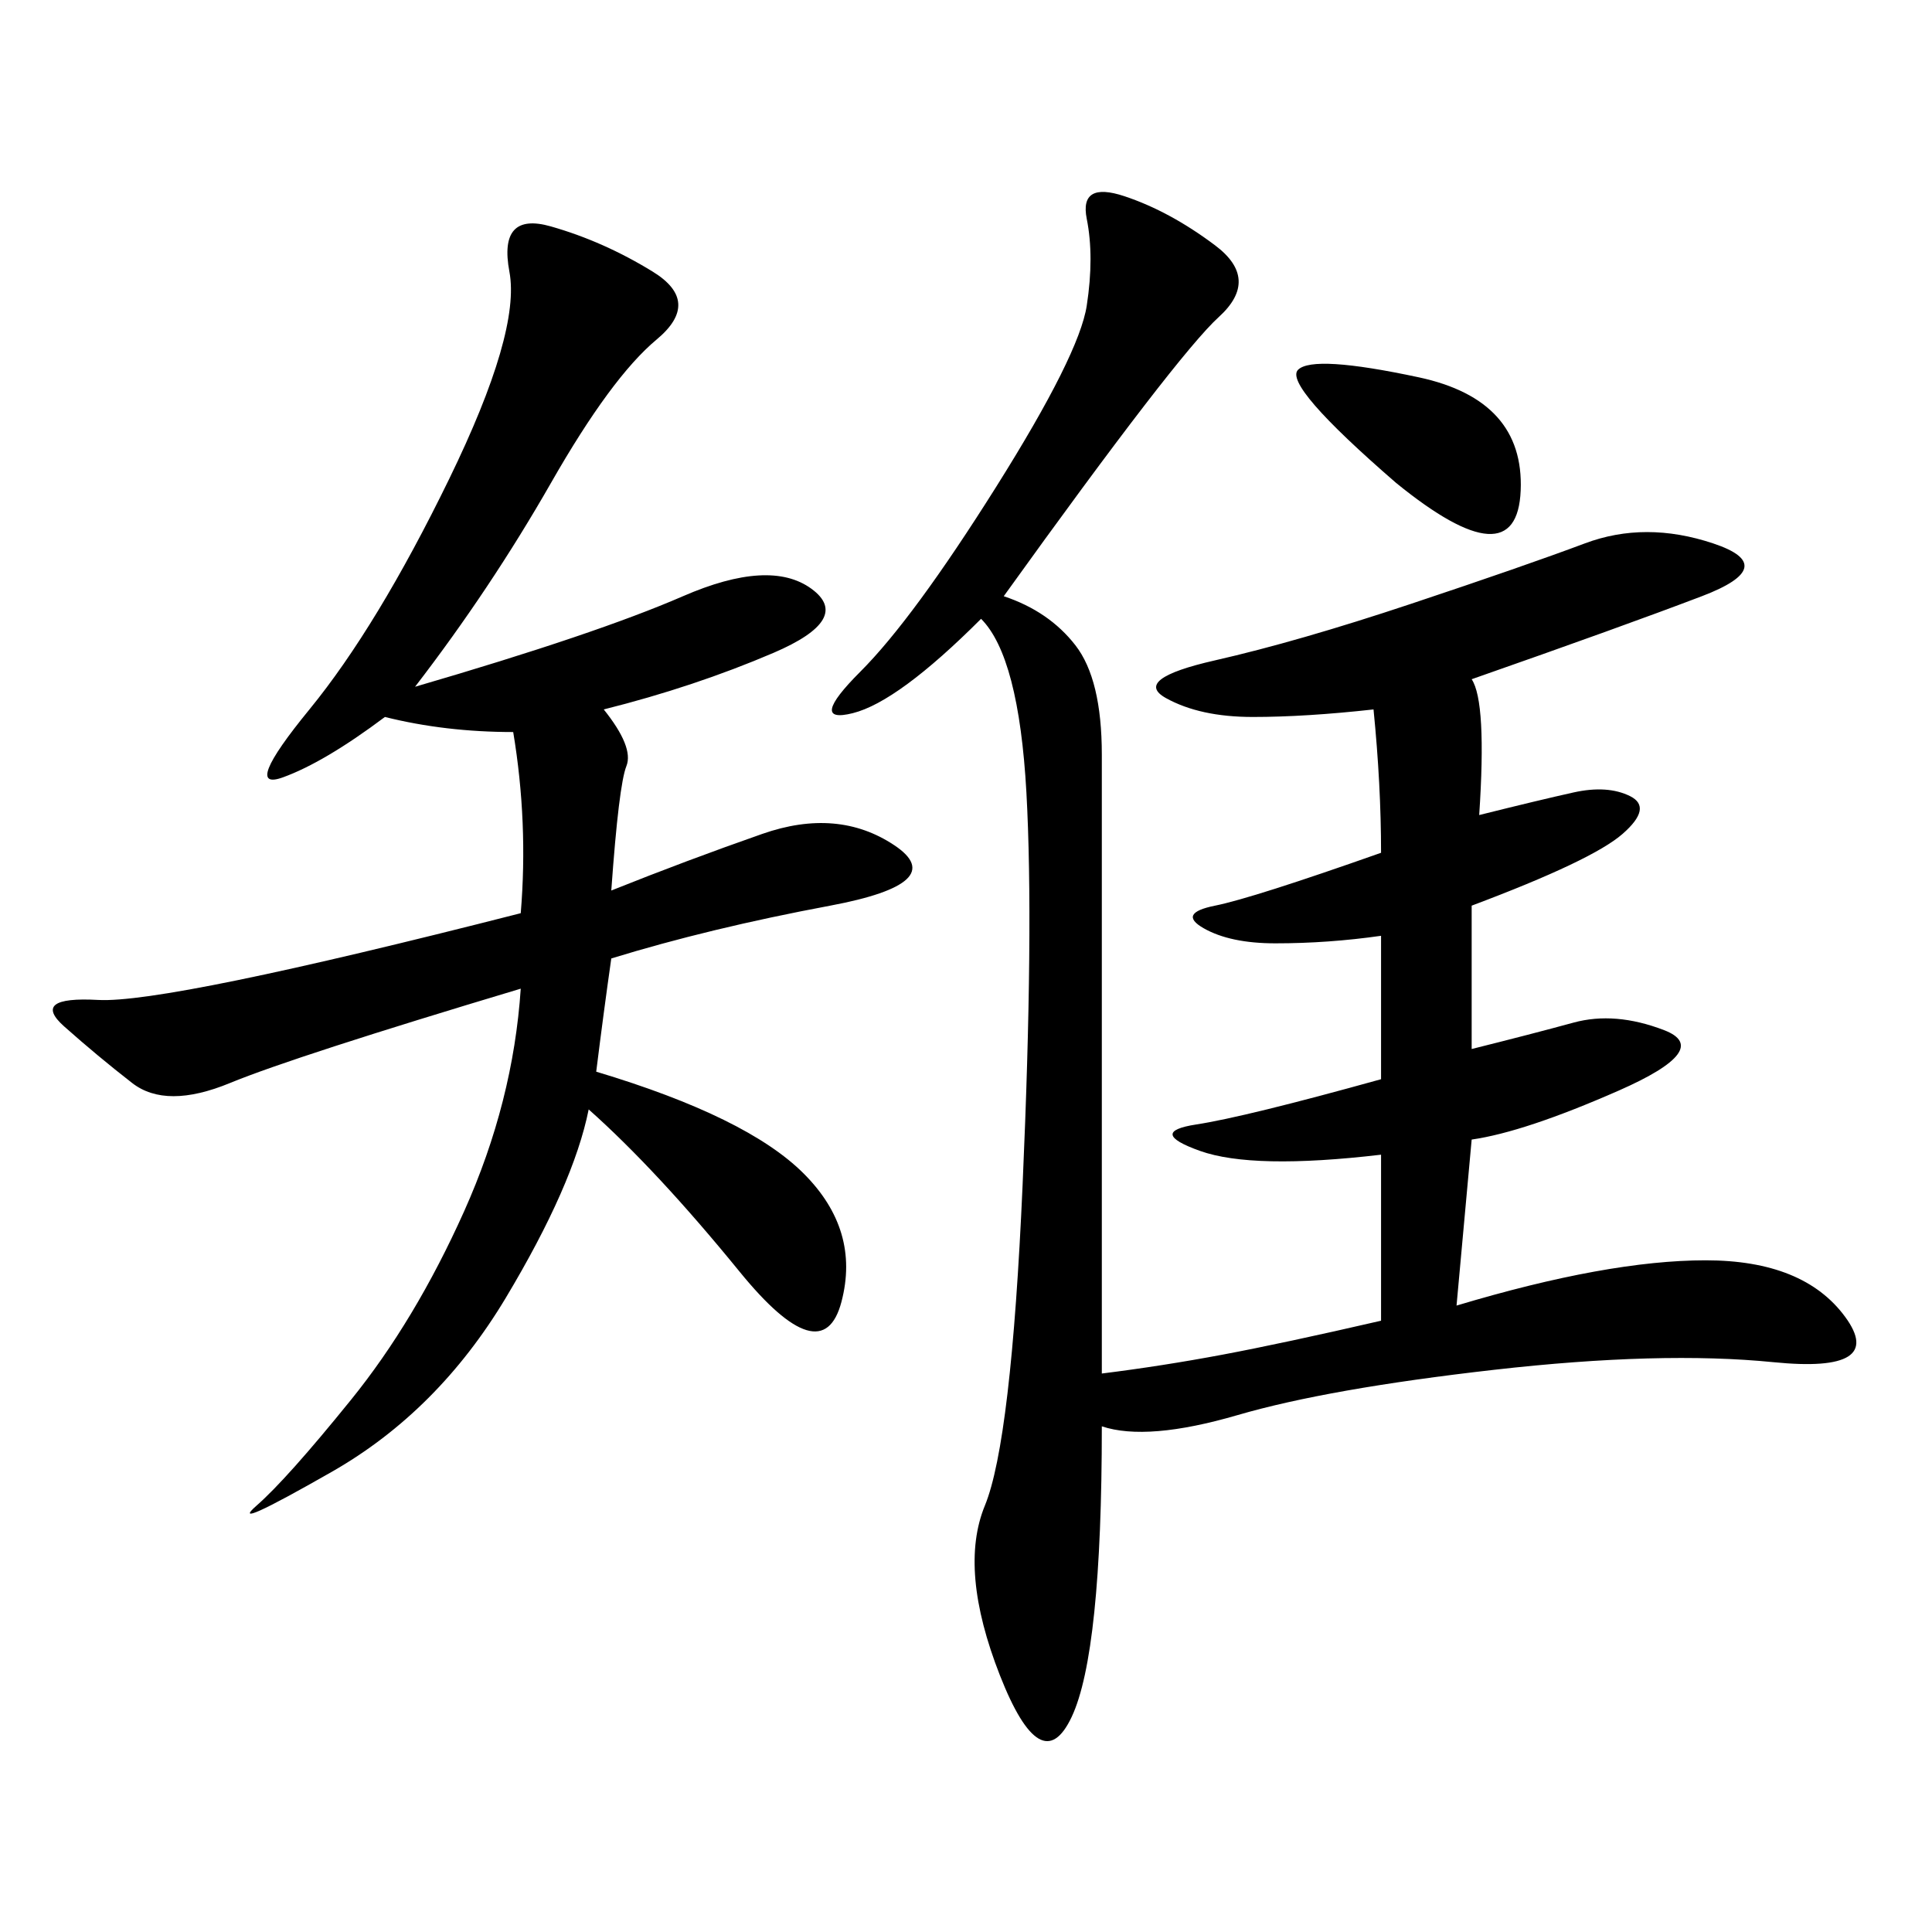 <svg xmlns="http://www.w3.org/2000/svg" xmlns:xlink="http://www.w3.org/1999/xlink" width="300" height="300"><path d="M214.45 205.08L214.45 179.30Q194.53 181.64 186.33 178.71Q178.13 175.78 185.74 174.61Q193.36 173.44 214.45 167.58L214.45 167.58L214.45 145.31Q206.25 146.48 198.05 146.48L198.05 146.48Q191.02 146.48 186.91 144.14Q182.81 141.80 188.67 140.63Q194.53 139.45 214.45 132.42L214.45 132.42Q214.45 121.88 213.28 110.16L213.28 110.16Q202.73 111.33 194.53 111.33L194.53 111.33Q186.33 111.33 181.05 108.40Q175.78 105.47 188.67 102.54Q201.56 99.61 219.14 93.75Q236.72 87.89 246.09 84.38Q255.47 80.86 266.02 84.38Q276.56 87.89 264.26 92.58Q251.95 97.27 228.52 105.47L228.52 105.47Q230.86 108.98 229.69 126.56L229.69 126.56Q239.06 124.22 244.34 123.05Q249.61 121.88 253.13 123.63Q256.64 125.39 251.95 129.49Q247.27 133.59 228.52 140.63L228.52 140.63L228.52 162.89Q237.89 160.55 244.34 158.79Q250.78 157.03 258.40 159.96Q266.02 162.89 251.37 169.34Q236.72 175.78 228.52 176.95L228.52 176.95L226.17 202.73Q249.61 195.70 264.84 195.70L264.84 195.70Q280.08 195.70 286.52 204.49Q292.97 213.28 275.39 211.52Q257.81 209.77 232.03 212.70Q206.25 215.63 192.19 219.73Q178.13 223.83 171.09 221.48L171.09 221.48Q171.09 256.64 166.41 266.60Q161.72 276.56 155.27 260.16Q148.83 243.75 152.93 233.79Q157.03 223.83 158.79 183.98Q160.55 144.14 159.38 123.05Q158.20 101.95 152.34 96.09L152.34 96.09Q139.45 108.98 132.42 110.74Q125.39 112.50 133.59 104.30Q141.80 96.09 154.69 75.59Q167.58 55.08 168.75 47.46Q169.92 39.84 168.75 33.98Q167.58 28.13 174.61 30.47Q181.64 32.81 188.67 38.09Q195.70 43.36 189.26 49.22Q182.81 55.08 155.86 92.58L155.86 92.58Q162.89 94.92 166.99 100.20Q171.09 105.47 171.09 117.19L171.09 117.19L171.09 213.28Q180.47 212.11 189.84 210.35Q199.22 208.59 214.45 205.08L214.45 205.08ZM64.45 106.64Q92.58 98.44 106.05 92.58Q119.53 86.72 125.98 91.41Q132.42 96.09 120.12 101.37Q107.81 106.64 93.75 110.16L93.75 110.16Q98.44 116.02 97.27 118.95Q96.09 121.88 94.92 138.28L94.92 138.28Q106.64 133.59 118.36 129.49Q130.08 125.39 138.87 131.25Q147.66 137.11 128.91 140.63Q110.16 144.14 94.92 148.83L94.92 148.83Q93.75 157.03 92.58 166.41L92.58 166.41Q116.02 173.44 124.80 182.23Q133.59 191.02 130.66 202.15Q127.73 213.28 114.84 197.46Q101.95 181.64 91.41 172.27L91.41 172.27Q89.06 183.98 78.52 201.56Q67.97 219.14 51.56 228.52Q35.16 237.89 39.84 233.79Q44.53 229.69 54.49 217.38Q64.45 205.08 72.07 188.09Q79.69 171.09 80.86 153.52L80.86 153.52Q45.70 164.06 35.74 168.16Q25.78 172.27 20.51 168.16Q15.23 164.06 9.96 159.38Q4.69 154.69 15.23 155.27Q25.78 155.86 80.86 141.80L80.86 141.80Q82.03 127.73 79.69 113.67L79.69 113.67Q69.14 113.67 59.77 111.33L59.77 111.33Q50.39 118.36 43.95 120.70Q37.50 123.05 48.05 110.16Q58.59 97.27 69.73 74.41Q80.86 51.56 79.10 42.19Q77.34 32.81 85.55 35.16Q93.75 37.50 101.37 42.19Q108.98 46.88 101.95 52.73Q94.92 58.59 85.55 75Q76.17 91.41 64.45 106.64L64.45 106.64ZM216.80 75Q199.22 59.77 201.56 57.42Q203.91 55.08 220.31 58.59Q236.72 62.11 236.13 76.17Q235.55 90.23 216.80 75L216.80 75Z"/></svg>